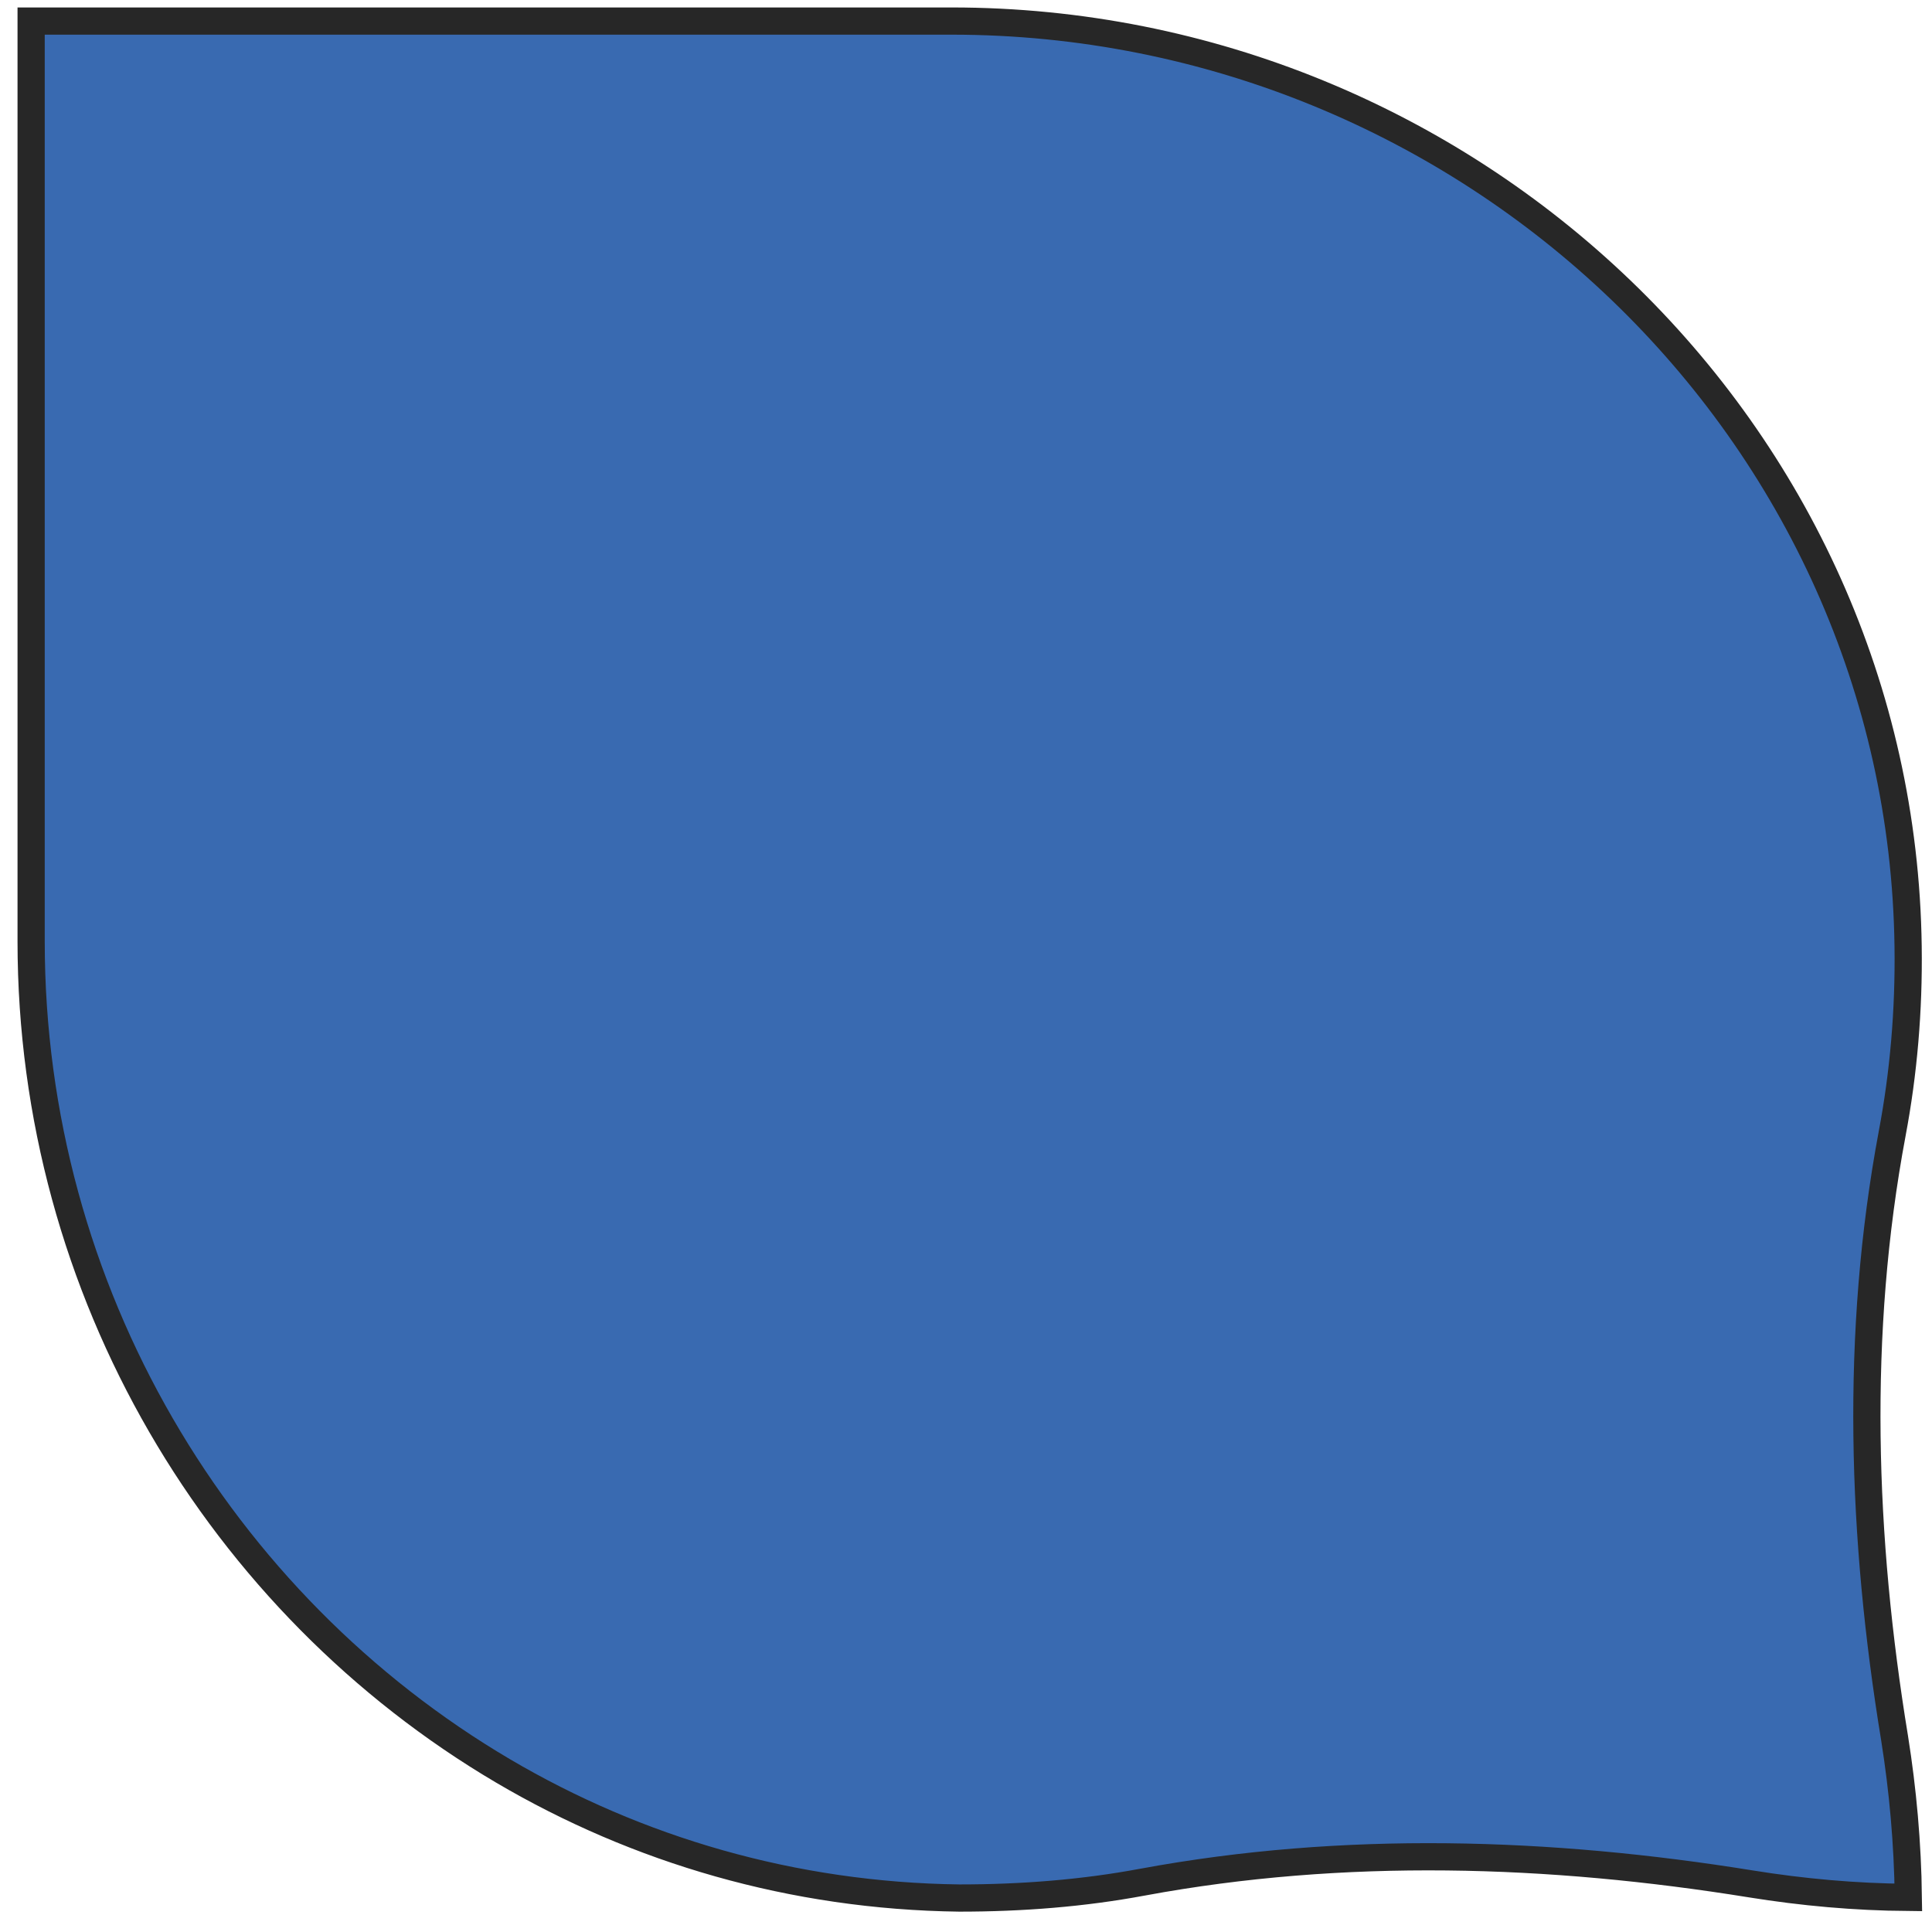 <svg width="71" height="71" viewBox="0 0 71 71" fill="none" xmlns="http://www.w3.org/2000/svg">
<path d="M1.144 34.591L1.144 0.774L34.972 0.774C53.953 0.774 69.868 15.81 70.122 34.777V34.777C70.155 37.13 69.956 39.438 69.537 41.655L69.537 41.656C68.157 49.018 68.419 56.527 69.624 63.87C69.93 65.79 70.105 67.737 70.13 69.729C68.165 69.713 66.244 69.539 64.34 69.232C56.94 68.038 49.388 67.799 41.993 69.167L41.992 69.167C39.811 69.575 37.558 69.752 35.255 69.752C29.13 69.674 23.426 67.986 18.493 65.084C8.091 58.955 1.144 47.491 1.144 34.591Z" fill="#396AB1" stroke="#272727"/>
</svg>
